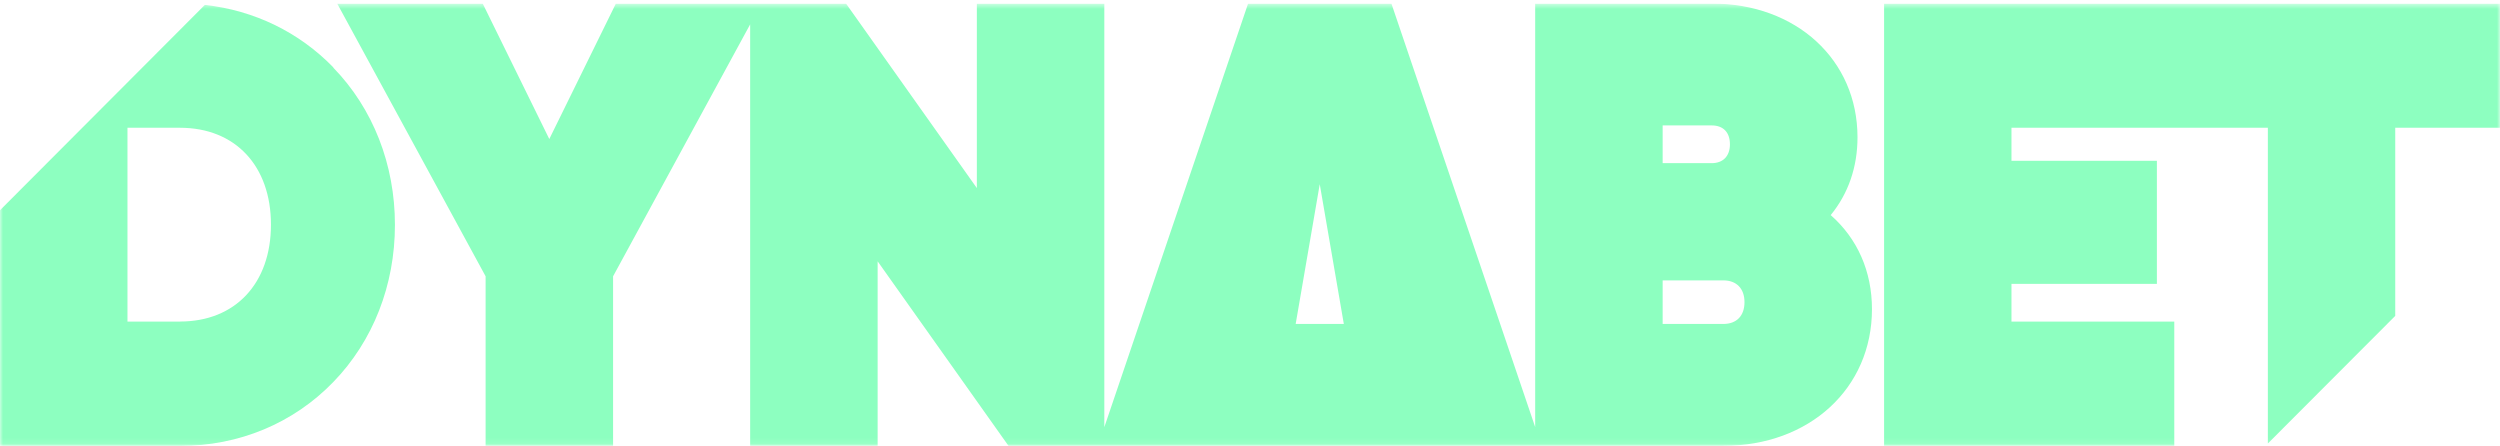 <svg width="420" height="75" viewBox="0 0 420 75" fill="none" xmlns="http://www.w3.org/2000/svg">
<g clip-path="url(#clip0_951_2494)">
<mask id="mask0_951_2494" style="mask-type:luminance" maskUnits="userSpaceOnUse" x="0" y="0" width="420" height="75">
<path d="M420 0.594H0V74.901H420V0.594Z" fill="white"/>
</mask>
<g mask="url(#mask0_951_2494)">
<path d="M56.009 11.332C50.251 5.4 42.7 1.739 34.414 0.824L0 35.322V74.919H30.239C40.139 74.919 49.289 71.112 55.992 64.183C62.679 57.286 66.349 47.906 66.349 37.774C66.349 27.642 62.679 18.245 55.992 11.365L56.009 11.332ZM30.239 54.034H21.415V21.464H30.239C39.519 21.464 45.521 27.854 45.521 37.741C45.521 47.628 39.519 54.018 30.239 54.018V54.034Z" fill="#8DFFC0"/>
<path d="M307.558 36.138C310.51 32.526 312.06 28.081 312.06 23.064C312.06 10.04 301.768 0.594 287.578 0.594H257.91V71.748L233.755 0.594H209.682L185.526 71.764V0.594H164.111V31.595L142.126 0.594H103.471L92.282 23.358L81.093 0.594H56.645L81.582 46.417V74.901H102.998V46.417L126.027 4.091V74.901H147.442V43.9L169.428 74.901H289.519C303.986 74.901 314.49 65.243 314.49 51.941C314.49 45.6 312.06 40.093 307.558 36.138ZM225.78 54.425H217.673L221.718 30.941L225.763 54.425H225.78ZM279.325 47.104H289.519C291.737 47.104 293.075 48.476 293.075 50.764C293.075 53.052 291.754 54.425 289.519 54.425H279.325V47.104ZM287.562 27.411H279.325V21.07H287.562C289.503 21.07 290.628 22.231 290.628 24.241C290.628 26.251 289.454 27.411 287.562 27.411Z" fill="#8DFFC0"/>
<path d="M419.998 0.594V21.463H402.4V53.068L381 74.509V21.463H337.927V27.019H362.358V47.692H337.927V54.033H365.279V74.901H316.527V0.594H419.998Z" fill="#8DFFC0"/>
</g>
</g>
<defs>
<clipPath id="clip0_951_2494">
<rect width="420" height="74.308" fill="white" transform="translate(0 0.594)"/>
</clipPath>
</defs>
</svg>
